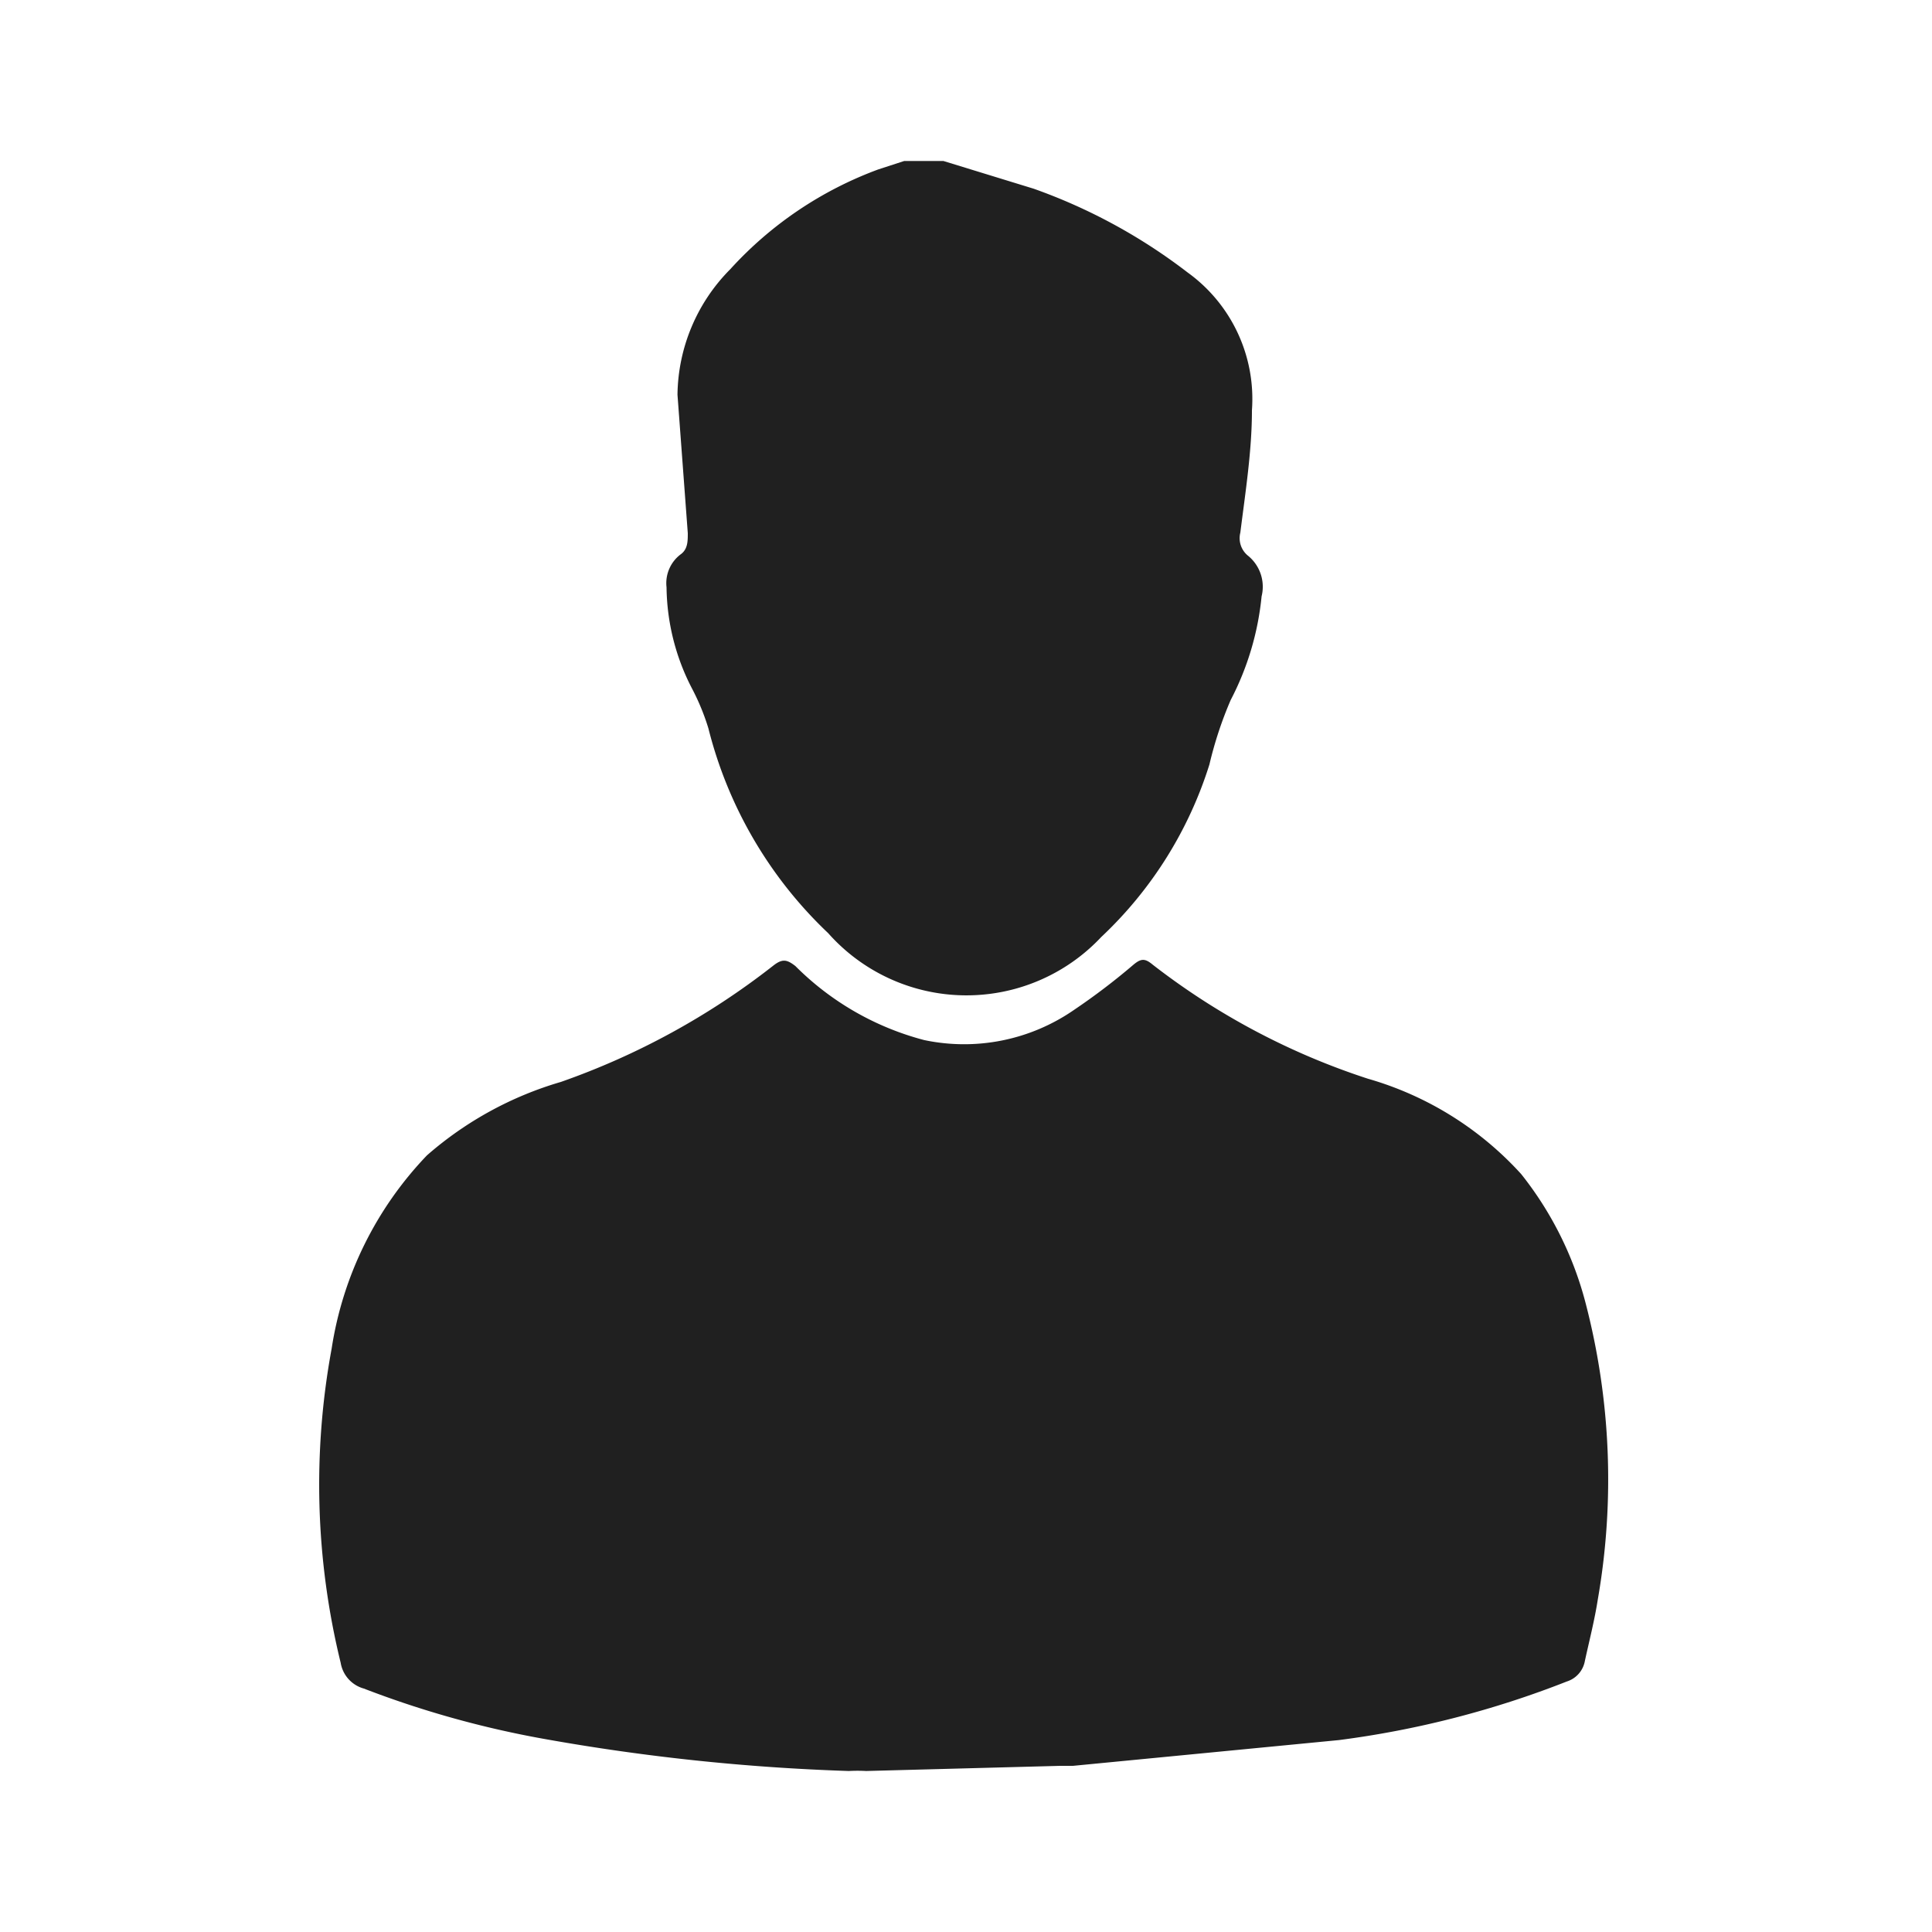 <svg xmlns="http://www.w3.org/2000/svg" viewBox="0 0 30 30"><style><![CDATA[.A{fill:#202020}]]></style><path class="A" d="M13.45 27.5a2.51 2.51 0 0 0-.27 0 32.86 32.86 0 0 1-4.74-.5 15.23 15.23 0 0 1-2.79-.78.5.5 0 0 1-.36-.4 11.63 11.63 0 0 1-.14-4.88 5.55 5.55 0 0 1 1.48-3 5.5 5.5 0 0 1 2.08-1.14A11.51 11.51 0 0 0 12 15c.15-.12.22-.1.35 0a4.4 4.4 0 0 0 2 1.15 3 3 0 0 0 2.33-.47 10.15 10.15 0 0 0 .92-.7c.12-.1.18-.1.3 0a11 11 0 0 0 3.34 1.77 5.12 5.12 0 0 1 2.38 1.48 5.39 5.39 0 0 1 1 2 10.86 10.86 0 0 1 .19 4.61c-.05.32-.13.63-.2.95a.41.41 0 0 1-.28.32 14.86 14.86 0 0 1-3.54.91l-4.13.4h-.2zm1.2-25l1.4.43a8.67 8.67 0 0 1 2.39 1.3 2.42 2.42 0 0 1 1 2.14c0 .63-.1 1.26-.18 1.9a.35.35 0 0 0 .12.36.62.62 0 0 1 .21.63 4.41 4.41 0 0 1-.48 1.61 6 6 0 0 0-.33 1 6.23 6.23 0 0 1-1.68 2.68 2.87 2.87 0 0 1-4.24-.06A6.59 6.59 0 0 1 11 11.31a3.56 3.56 0 0 0-.25-.61 3.49 3.49 0 0 1-.4-1.58.56.56 0 0 1 .23-.52c.1-.08.1-.2.1-.32l-.16-2.15a2.81 2.81 0 0 1 .82-1.95 5.83 5.83 0 0 1 2.3-1.55l.4-.13z"/></svg>